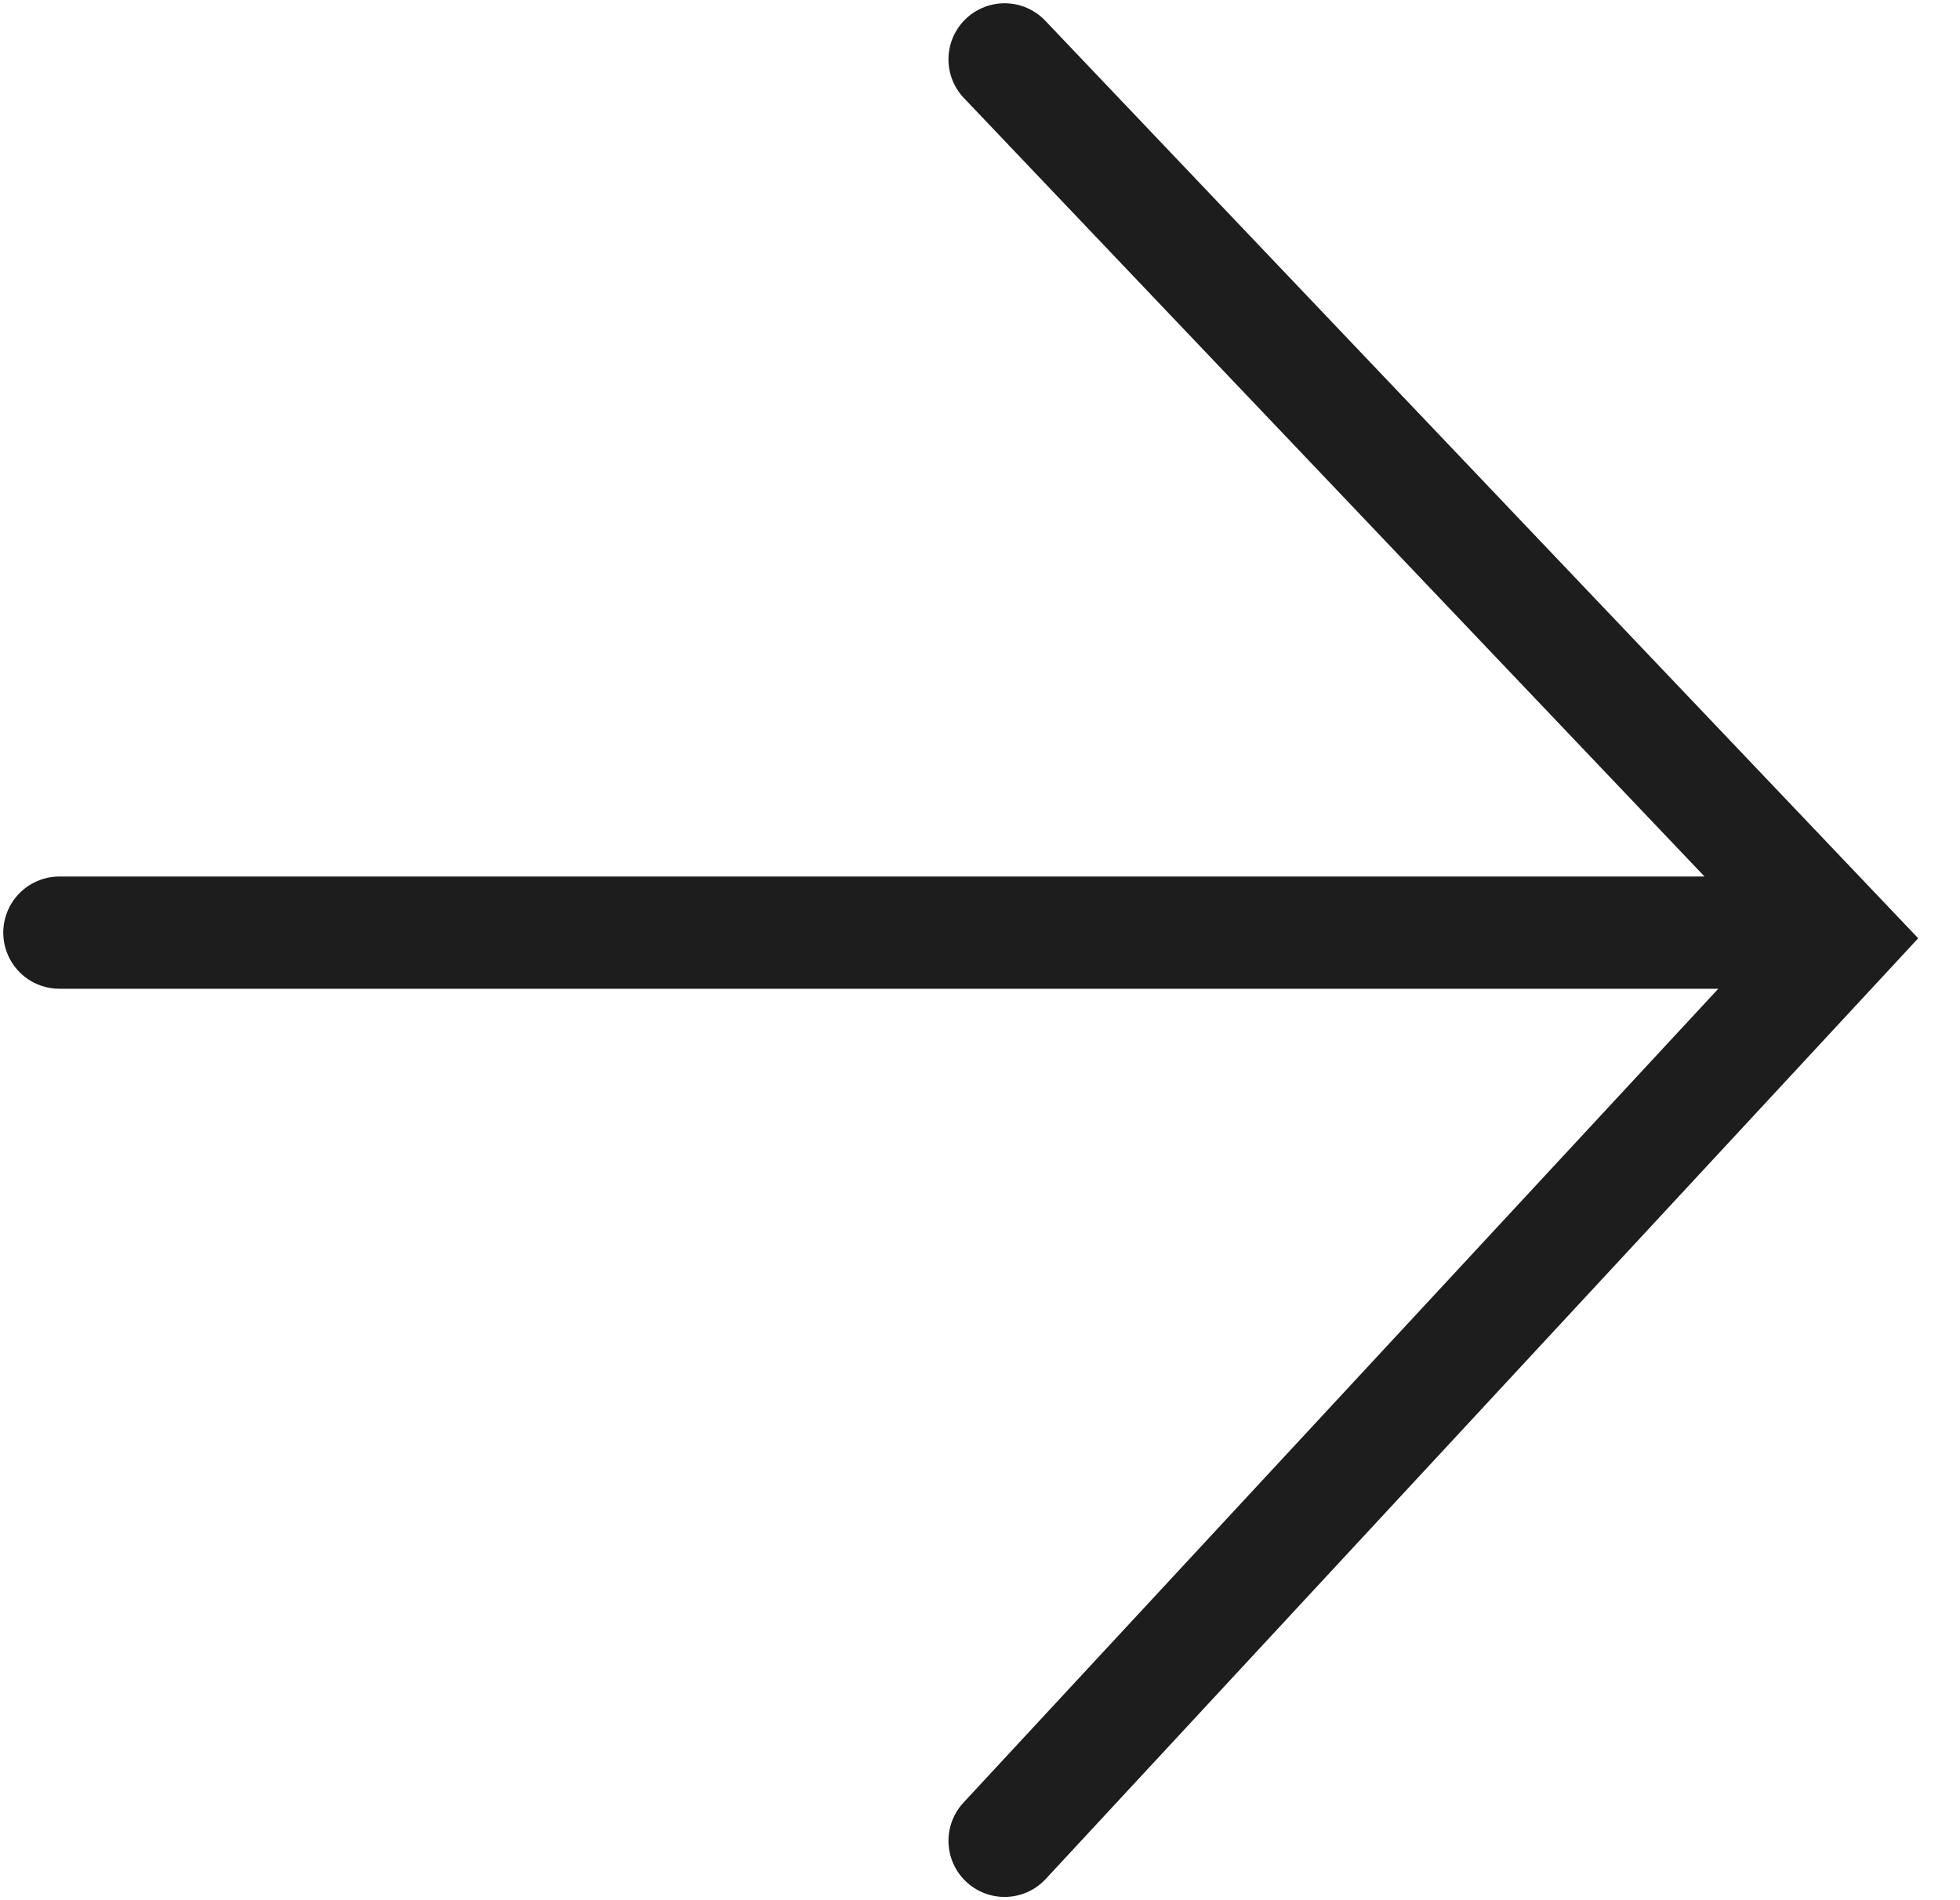 <?xml version="1.0" encoding="UTF-8"?> <svg xmlns="http://www.w3.org/2000/svg" width="33" height="32" viewBox="0 0 33 32" fill="none"> <path d="M1 15.706H30.759M16.914 31L31 15.809L16.914 1" stroke="#1D1D1D" stroke-width="1.89" stroke-linecap="round"></path> </svg> 